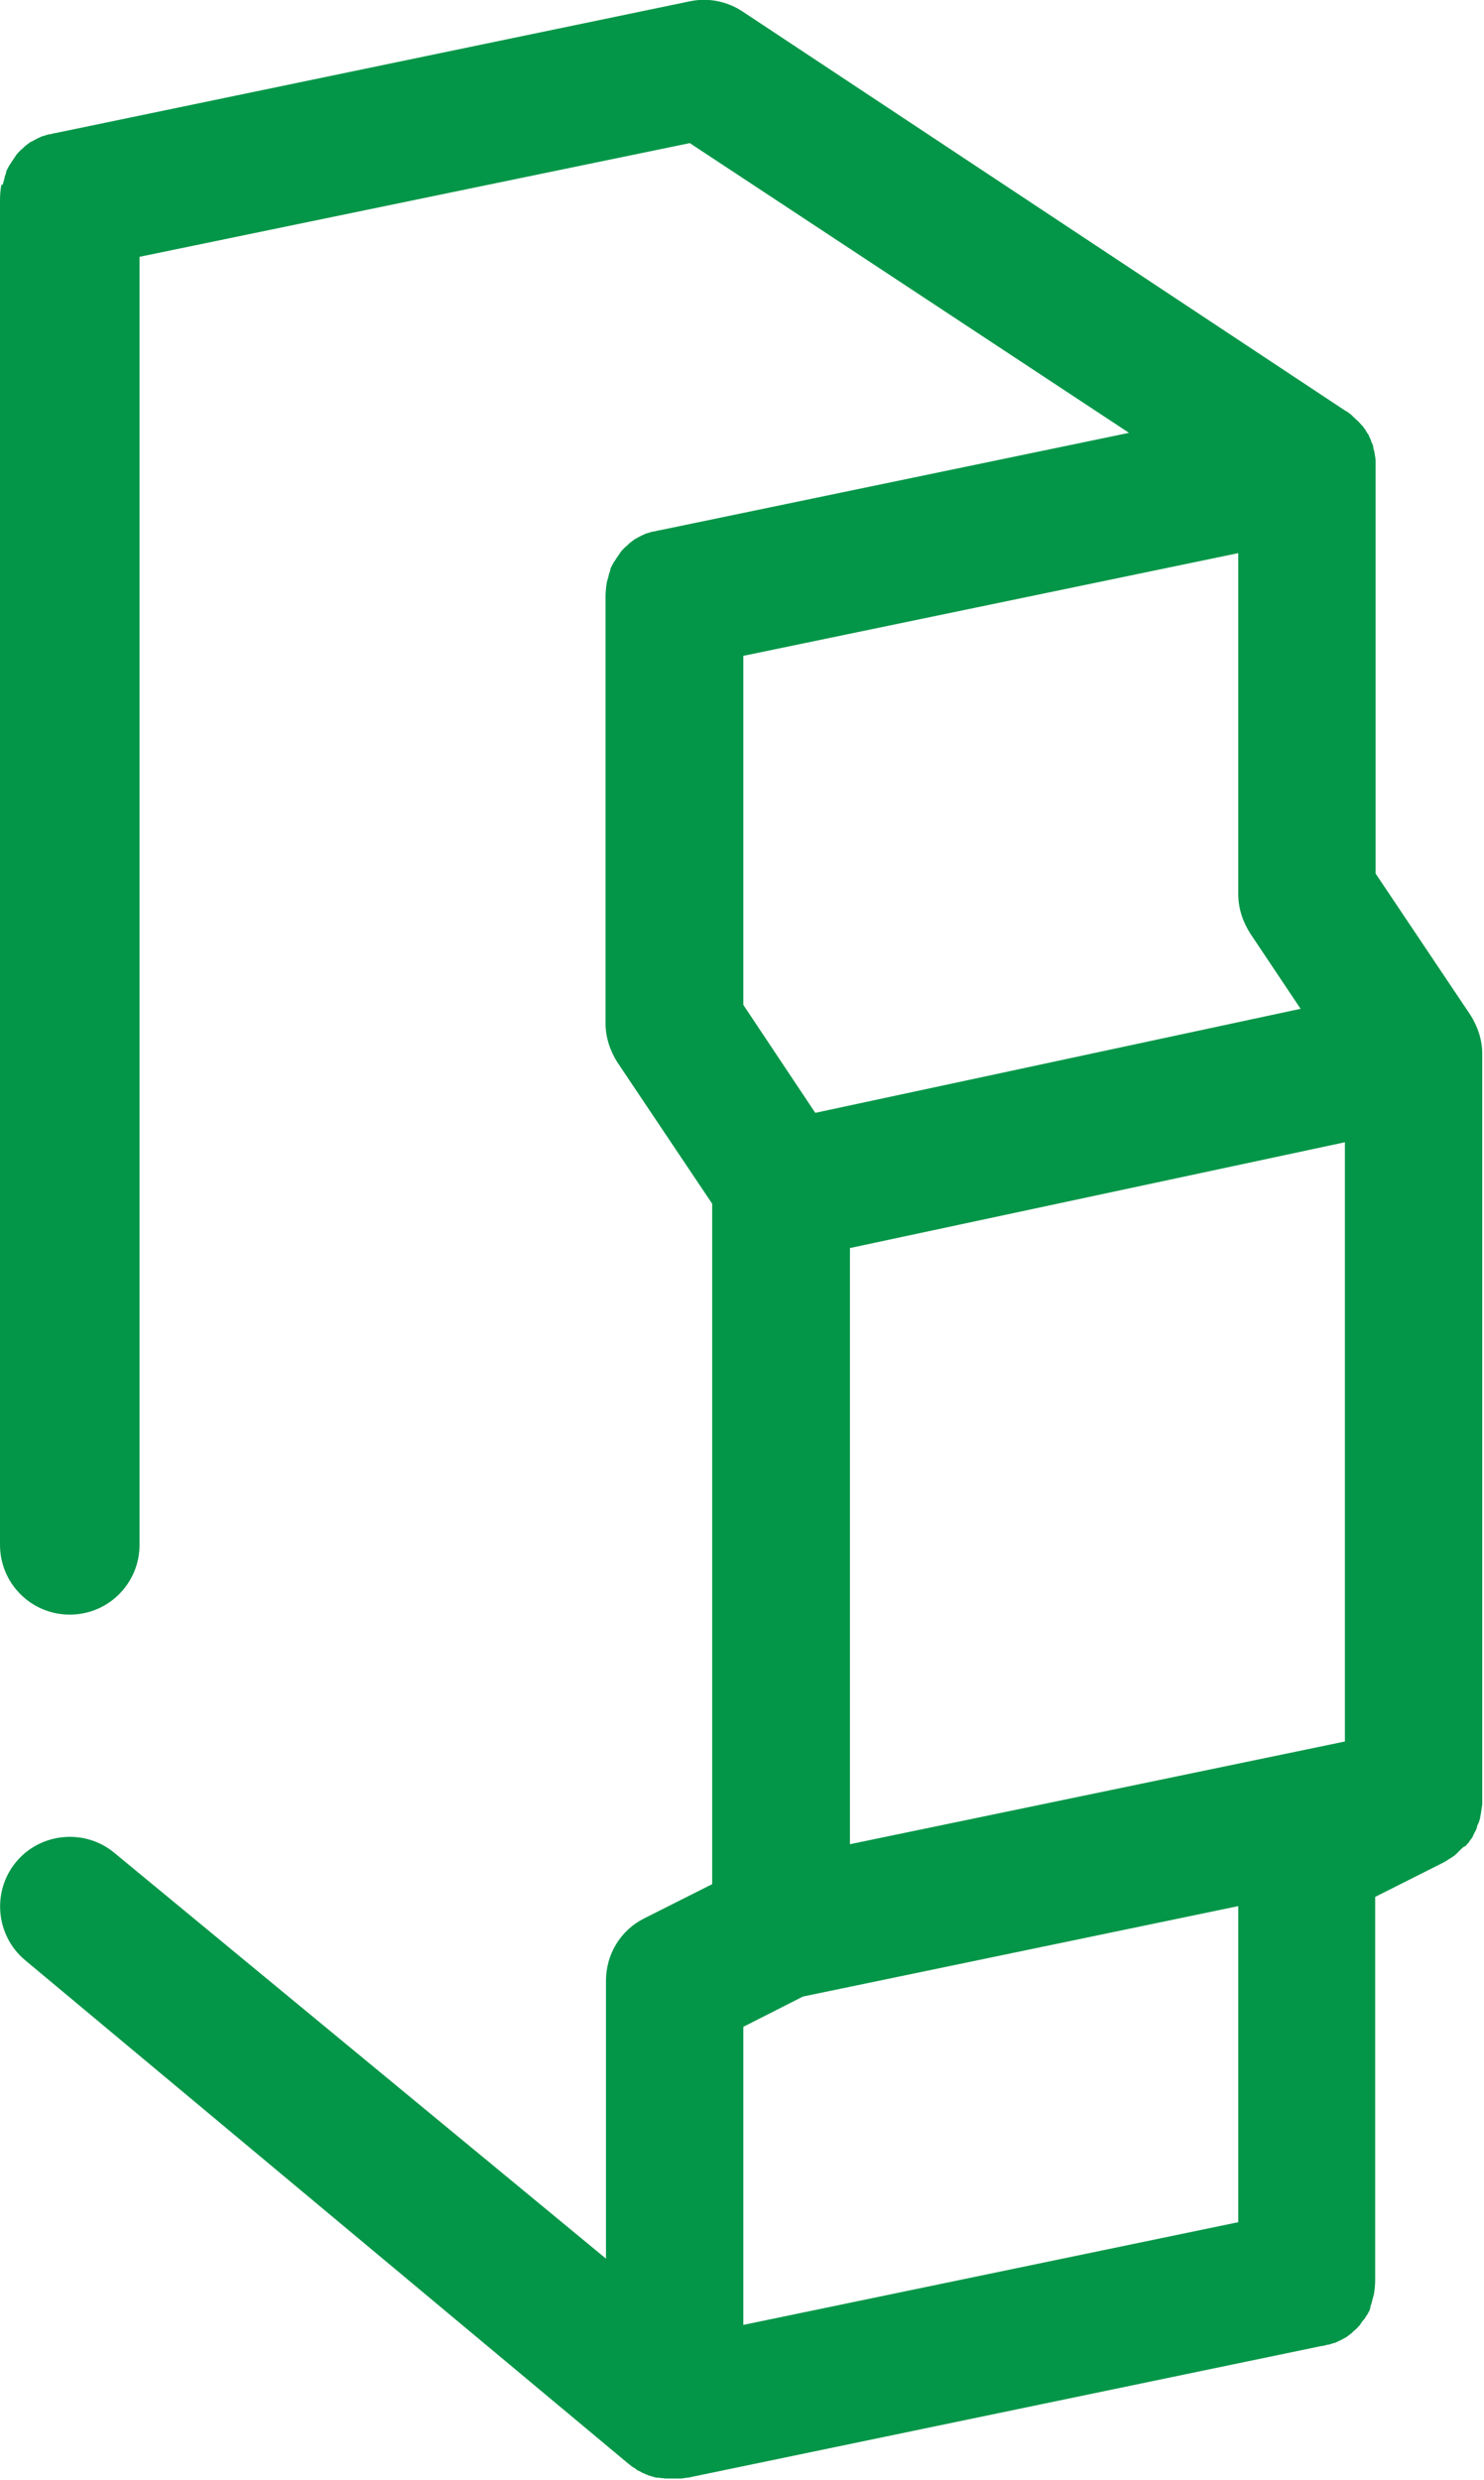 <?xml version="1.0" encoding="UTF-8"?><svg id="Layer_2" xmlns="http://www.w3.org/2000/svg" width="33.82" height="56.49" viewBox="0 0 33.82 56.49"><defs><style>.cls-1{fill:#049648;}</style></defs><g id="Layer_1-2"><path class="cls-1" d="M33.4,42.05s.04-.04,.05-.06h.01s.04-.07,.06-.09c0,0,0-.01,.01-.01,.01-.02,.03-.04,.04-.07,0,0,0-.01,.01-.02,.01-.03,.03-.06,.04-.08h0s.03-.06,.04-.09c0,0,0-.01,0-.02,.01-.03,.02-.06,.04-.09h0s.02-.07,.03-.1h0s.01-.07,.02-.11h0c.01-.07,.02-.14,.03-.21h0s0-.09,0-.13V24.01c0-.32-.1-.62-.27-.89l-2.16-3.22V10.63s0-.08,0-.13v-.02s-.01-.09-.02-.13c0-.01,0-.04-.01-.05,0-.03-.01-.06-.02-.08,0-.02,0-.04-.01-.06,0-.03-.02-.06-.04-.1,0-.02-.01-.04-.02-.06-.01-.03-.03-.06-.04-.09,0-.01-.01-.03-.03-.04-.01-.03-.03-.05-.04-.07,0-.01-.01-.03-.03-.04-.02-.04-.05-.07-.08-.1h0s-.06-.07-.1-.1c0,0-.01-.01-.03-.03-.02-.02-.05-.04-.07-.07-.01,0-.02-.02-.04-.03-.03-.02-.05-.04-.08-.06-.01,0-.02-.01-.04-.02,0,0,0,0,0,0L16.92,.26c-.35-.23-.78-.32-1.2-.23L1.27,3.03h-.01s-.08,.02-.13,.03c0,0-.01,0-.02,0-.04,.01-.09,.03-.13,.04,0,0,0,0-.01,0-.04,.02-.09,.04-.13,.06h0s-.09,.05-.13,.07H.7s-.08,.06-.12,.09H.58s-.07,.07-.11,.1h0s-.07,.07-.1,.11h0s-.05,.08-.08,.12c0,0,0,.01-.01,.01-.02,.04-.04,.07-.07,.11,0,0,0,.01-.01,.02-.02,.04-.04,.07-.06,.12,0,0,0,.01,0,.02-.01,.04-.03,.08-.04,.13,0,0,0,.01,0,.01-.01,.04-.03,.1-.04,.14H.03c-.02,.12-.03,.23-.03,.34v30.64c0,.88,.71,1.59,1.59,1.59s1.59-.71,1.59-1.59V5.85L15.72,3.26l10.01,6.6-10.7,2.22h-.01s-.08,.02-.13,.03c0,0-.01,0-.02,0-.04,.01-.09,.03-.13,.04,0,0,0,0-.01,0-.04,.02-.09,.04-.13,.06h0s-.09,.05-.13,.07h0s-.08,.06-.12,.09h0s-.07,.07-.11,.1h0s-.07,.07-.1,.11h0s-.05,.08-.08,.12c0,0,0,.01-.01,.01-.02,.04-.04,.07-.07,.11,0,0,0,.01-.01,.02-.02,.04-.04,.07-.06,.12,0,0,0,.01,0,.02-.01,.04-.03,.08-.04,.13,0,0,0,.01,0,.01-.01,.04-.03,.1-.04,.14h0c-.02,.12-.03,.23-.03,.34v9.71c0,.32,.1,.62,.27,.89l2.16,3.22v15.5l-1.55,.78c-.54,.27-.87,.82-.87,1.42v6.33L2.61,42.21c-.67-.56-1.68-.47-2.24,.2-.56,.67-.47,1.68,.2,2.24l13.76,11.48h0s.03,.02,.04,.03c.02,.02,.05,.04,.07,.05s.04,.02,.06,.04,.04,.03,.07,.04c.02,.01,.04,.02,.07,.04,.02,0,.04,.02,.07,.03,.02,0,.04,.02,.07,.03,.02,0,.04,.01,.07,.02s.05,.01,.07,.02,.04,.01,.07,.01c.02,0,.04,0,.07,.01,.03,0,.06,0,.09,.01,.02,0,.04,0,.06,0,.05,0,.1,0,.15,0s.1,0,.16,0h0s.09-.01,.14-.02c0,0,.01,0,.02,0l14.44-3s.01,0,.01,0c.04,0,.08-.02,.13-.03,0,0,.01,0,.02,0,.04-.01,.09-.03,.13-.04,0,0,0,0,.01,0,.04-.02,.09-.04,.13-.06,0,0,0,0,0,0,.04-.02,.09-.05,.13-.07h0s.08-.06,.12-.09h0s.07-.07,.11-.1h0s.07-.07,.1-.11c0,0,0,0,0-.01,.03-.04,.05-.07,.08-.1,0,0,0-.01,.01-.01,.02-.04,.04-.07,.07-.11,0,0,0-.01,.01-.02,.02-.04,.04-.07,.05-.12,0,0,0-.01,0-.02,.01-.04,.03-.08,.04-.13,0,0,0-.01,0-.01,.01-.04,.03-.1,.04-.14h0c.02-.12,.03-.23,.03-.34v-8.72l1.53-.77s.08-.04,.12-.07h0c.06-.04,.12-.07,.18-.12h0c.05-.05,.1-.1,.15-.15,.01,0,.02-.01,.02-.02Zm-5.18,8.57l-11.28,2.34v-6.79l1.36-.69,9.92-2.06v7.2Zm2.43-24.6v13.65l-11.28,2.34v-13.58l11.28-2.41Zm-2.43-13.42v7.77c0,.32,.1,.62,.27,.89l1.15,1.72-11.06,2.37-1.64-2.46v-7.95l11.28-2.34Z"/></g></svg>